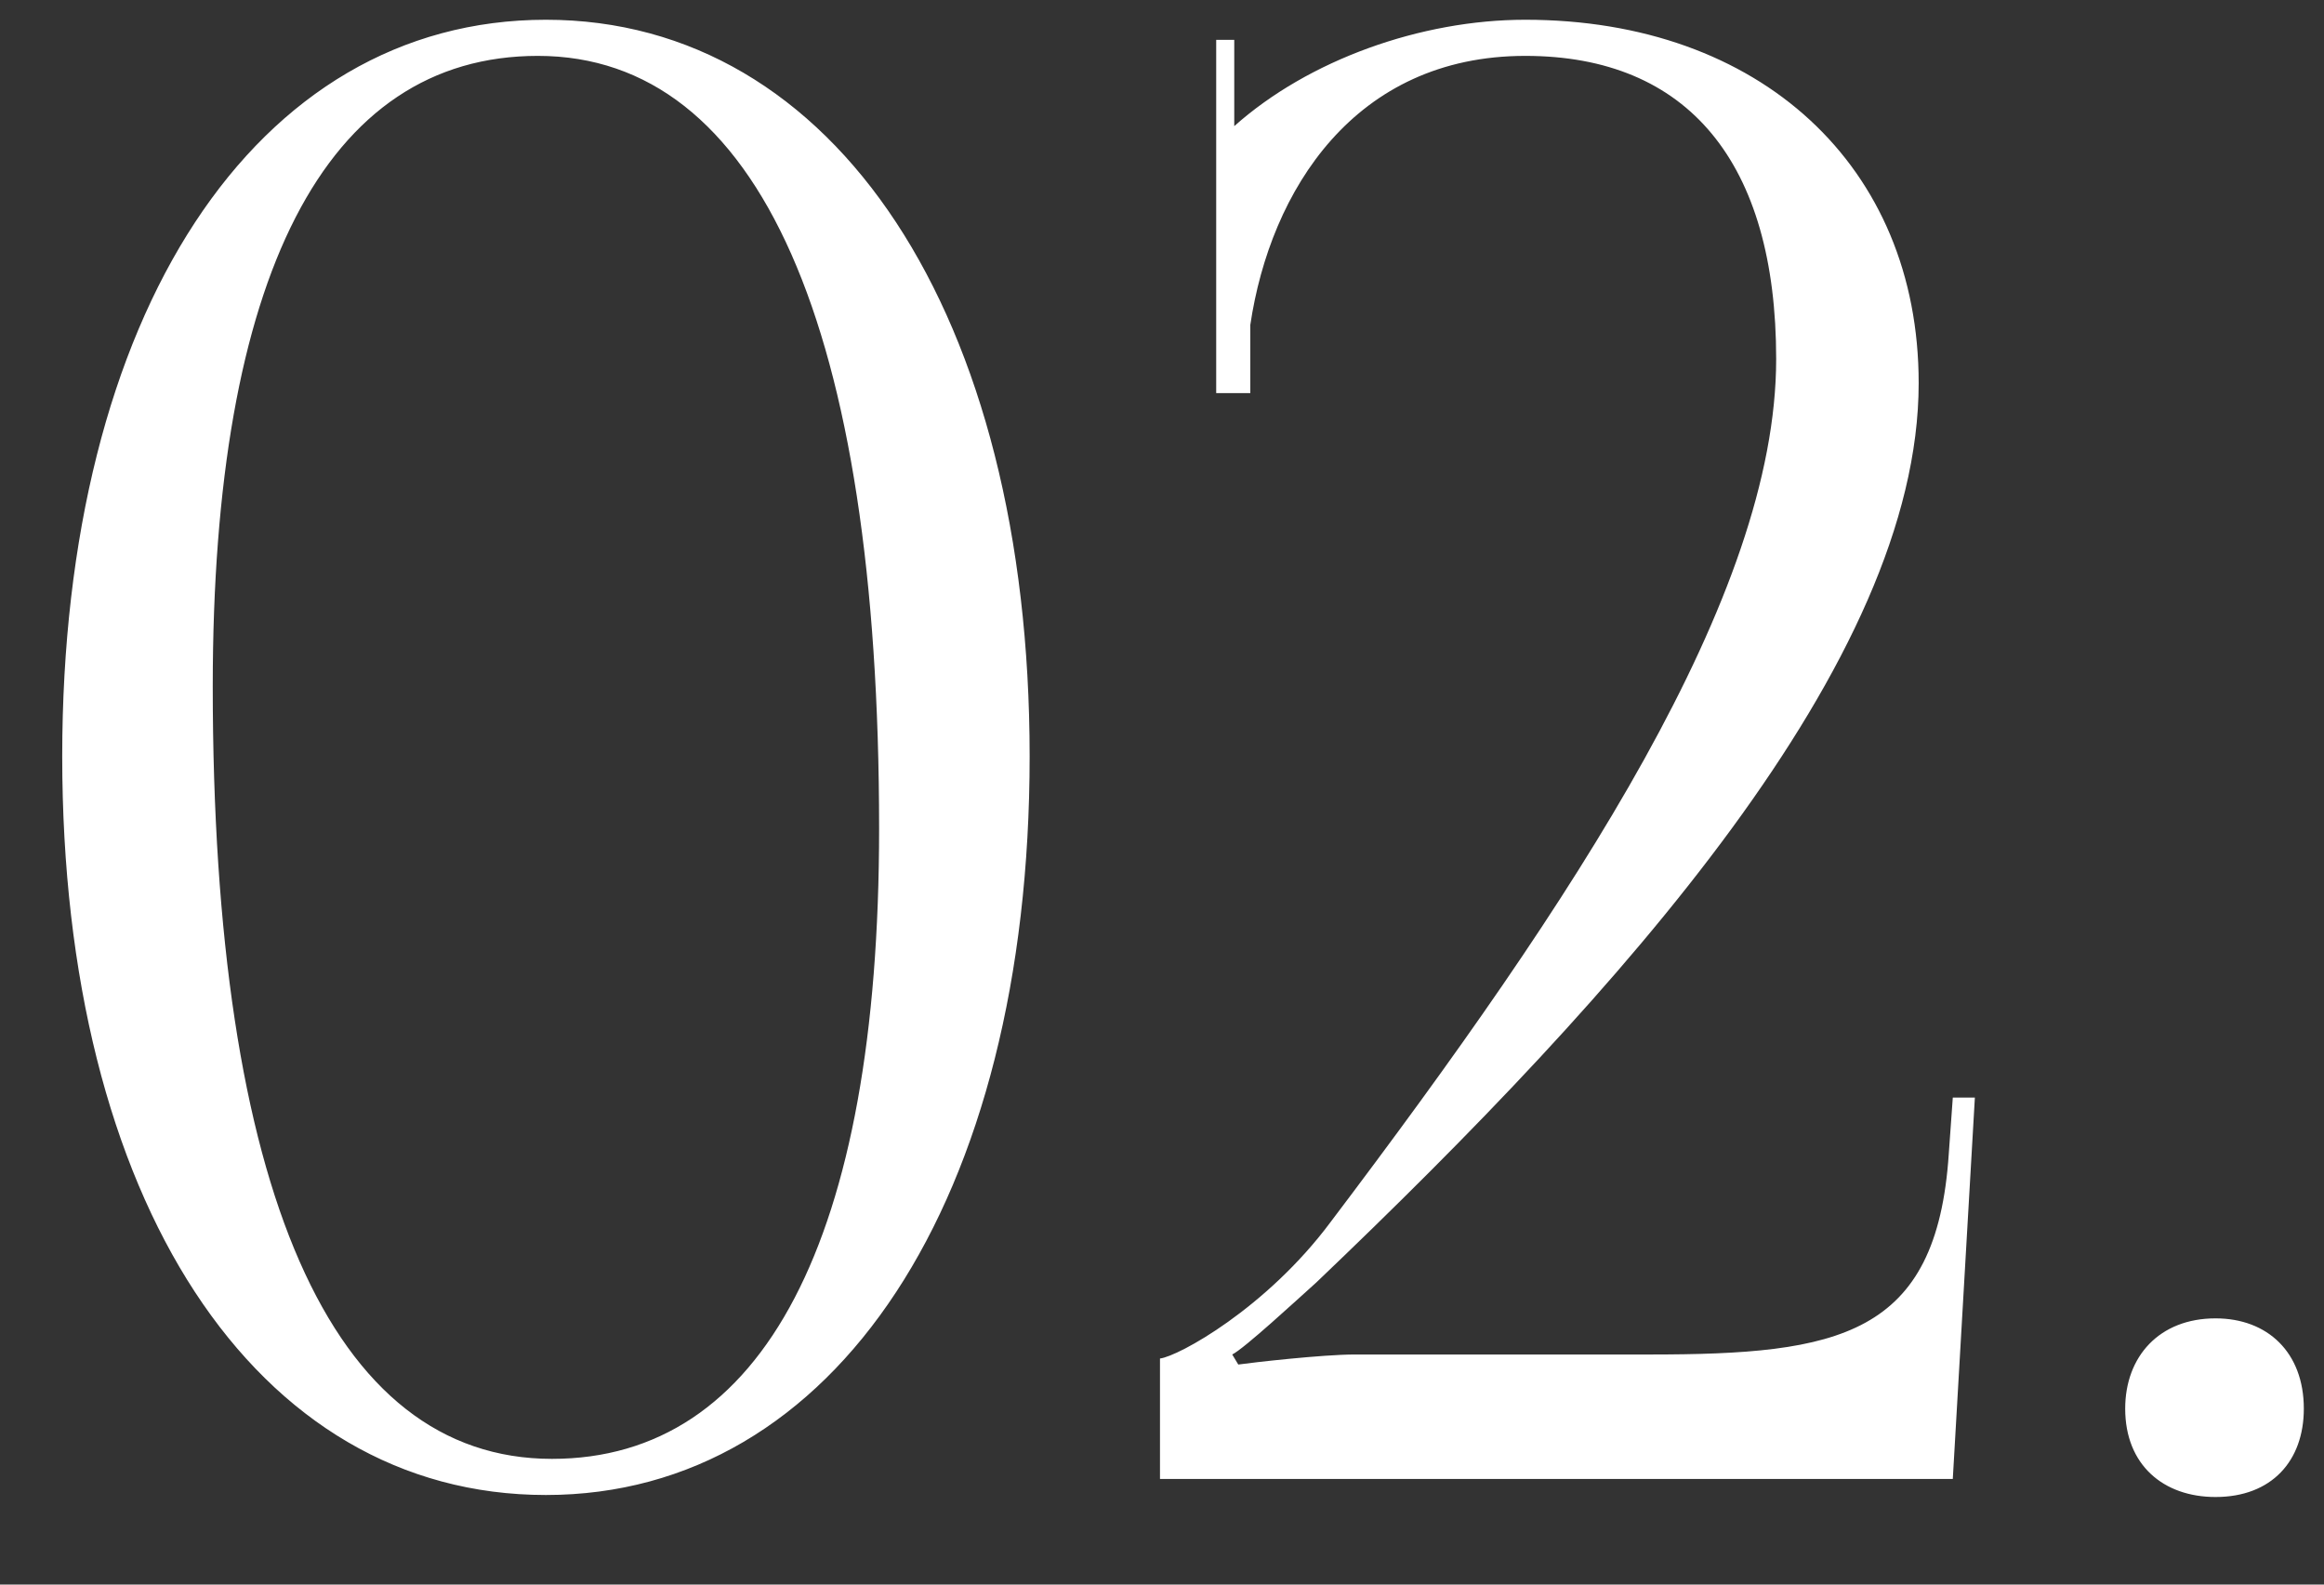 <?xml version="1.0" encoding="UTF-8"?> <svg xmlns="http://www.w3.org/2000/svg" width="22" height="15" viewBox="0 0 22 15" fill="none"><rect x="0" y="0" width="22" height="15" fill="#333333" stroke="none"/> <path d="M5.092 0.529C3.078 0.529 2.014 2.619 2.014 6.495C2.014 11.264 3.135 13.81 5.225 13.81C7.22 13.81 8.322 11.739 8.322 7.844C8.322 3.094 7.182 0.529 5.092 0.529ZM5.168 0.187C7.904 0.187 9.747 2.98 9.747 7.16C9.747 11.359 7.904 14.152 5.168 14.152C2.413 14.152 0.589 11.359 0.589 7.16C0.589 2.98 2.413 0.187 5.168 0.187ZM18.486 14H10.981V12.86C11.152 12.841 11.988 12.385 12.596 11.568C14.895 8.528 16.814 5.64 16.814 3.398C16.814 1.536 15.978 0.529 14.439 0.529C12.824 0.529 12.026 1.802 11.836 3.075V3.721H11.513V0.377H11.684V1.194C12.387 0.567 13.451 0.187 14.439 0.187C16.662 0.187 18.163 1.574 18.163 3.626C18.163 6.267 15.351 9.383 12.463 12.138C12.273 12.309 11.779 12.765 11.665 12.822L11.722 12.917C11.855 12.898 12.52 12.822 12.824 12.822H15.617C17.403 12.822 18.334 12.651 18.448 10.922L18.486 10.39H18.695L18.486 14ZM20.973 12.48C21.467 12.48 21.809 12.803 21.809 13.335C21.809 13.829 21.505 14.171 20.973 14.171C20.479 14.171 20.118 13.867 20.118 13.335C20.118 12.841 20.441 12.48 20.973 12.48Z" fill="white"></path> </svg> 